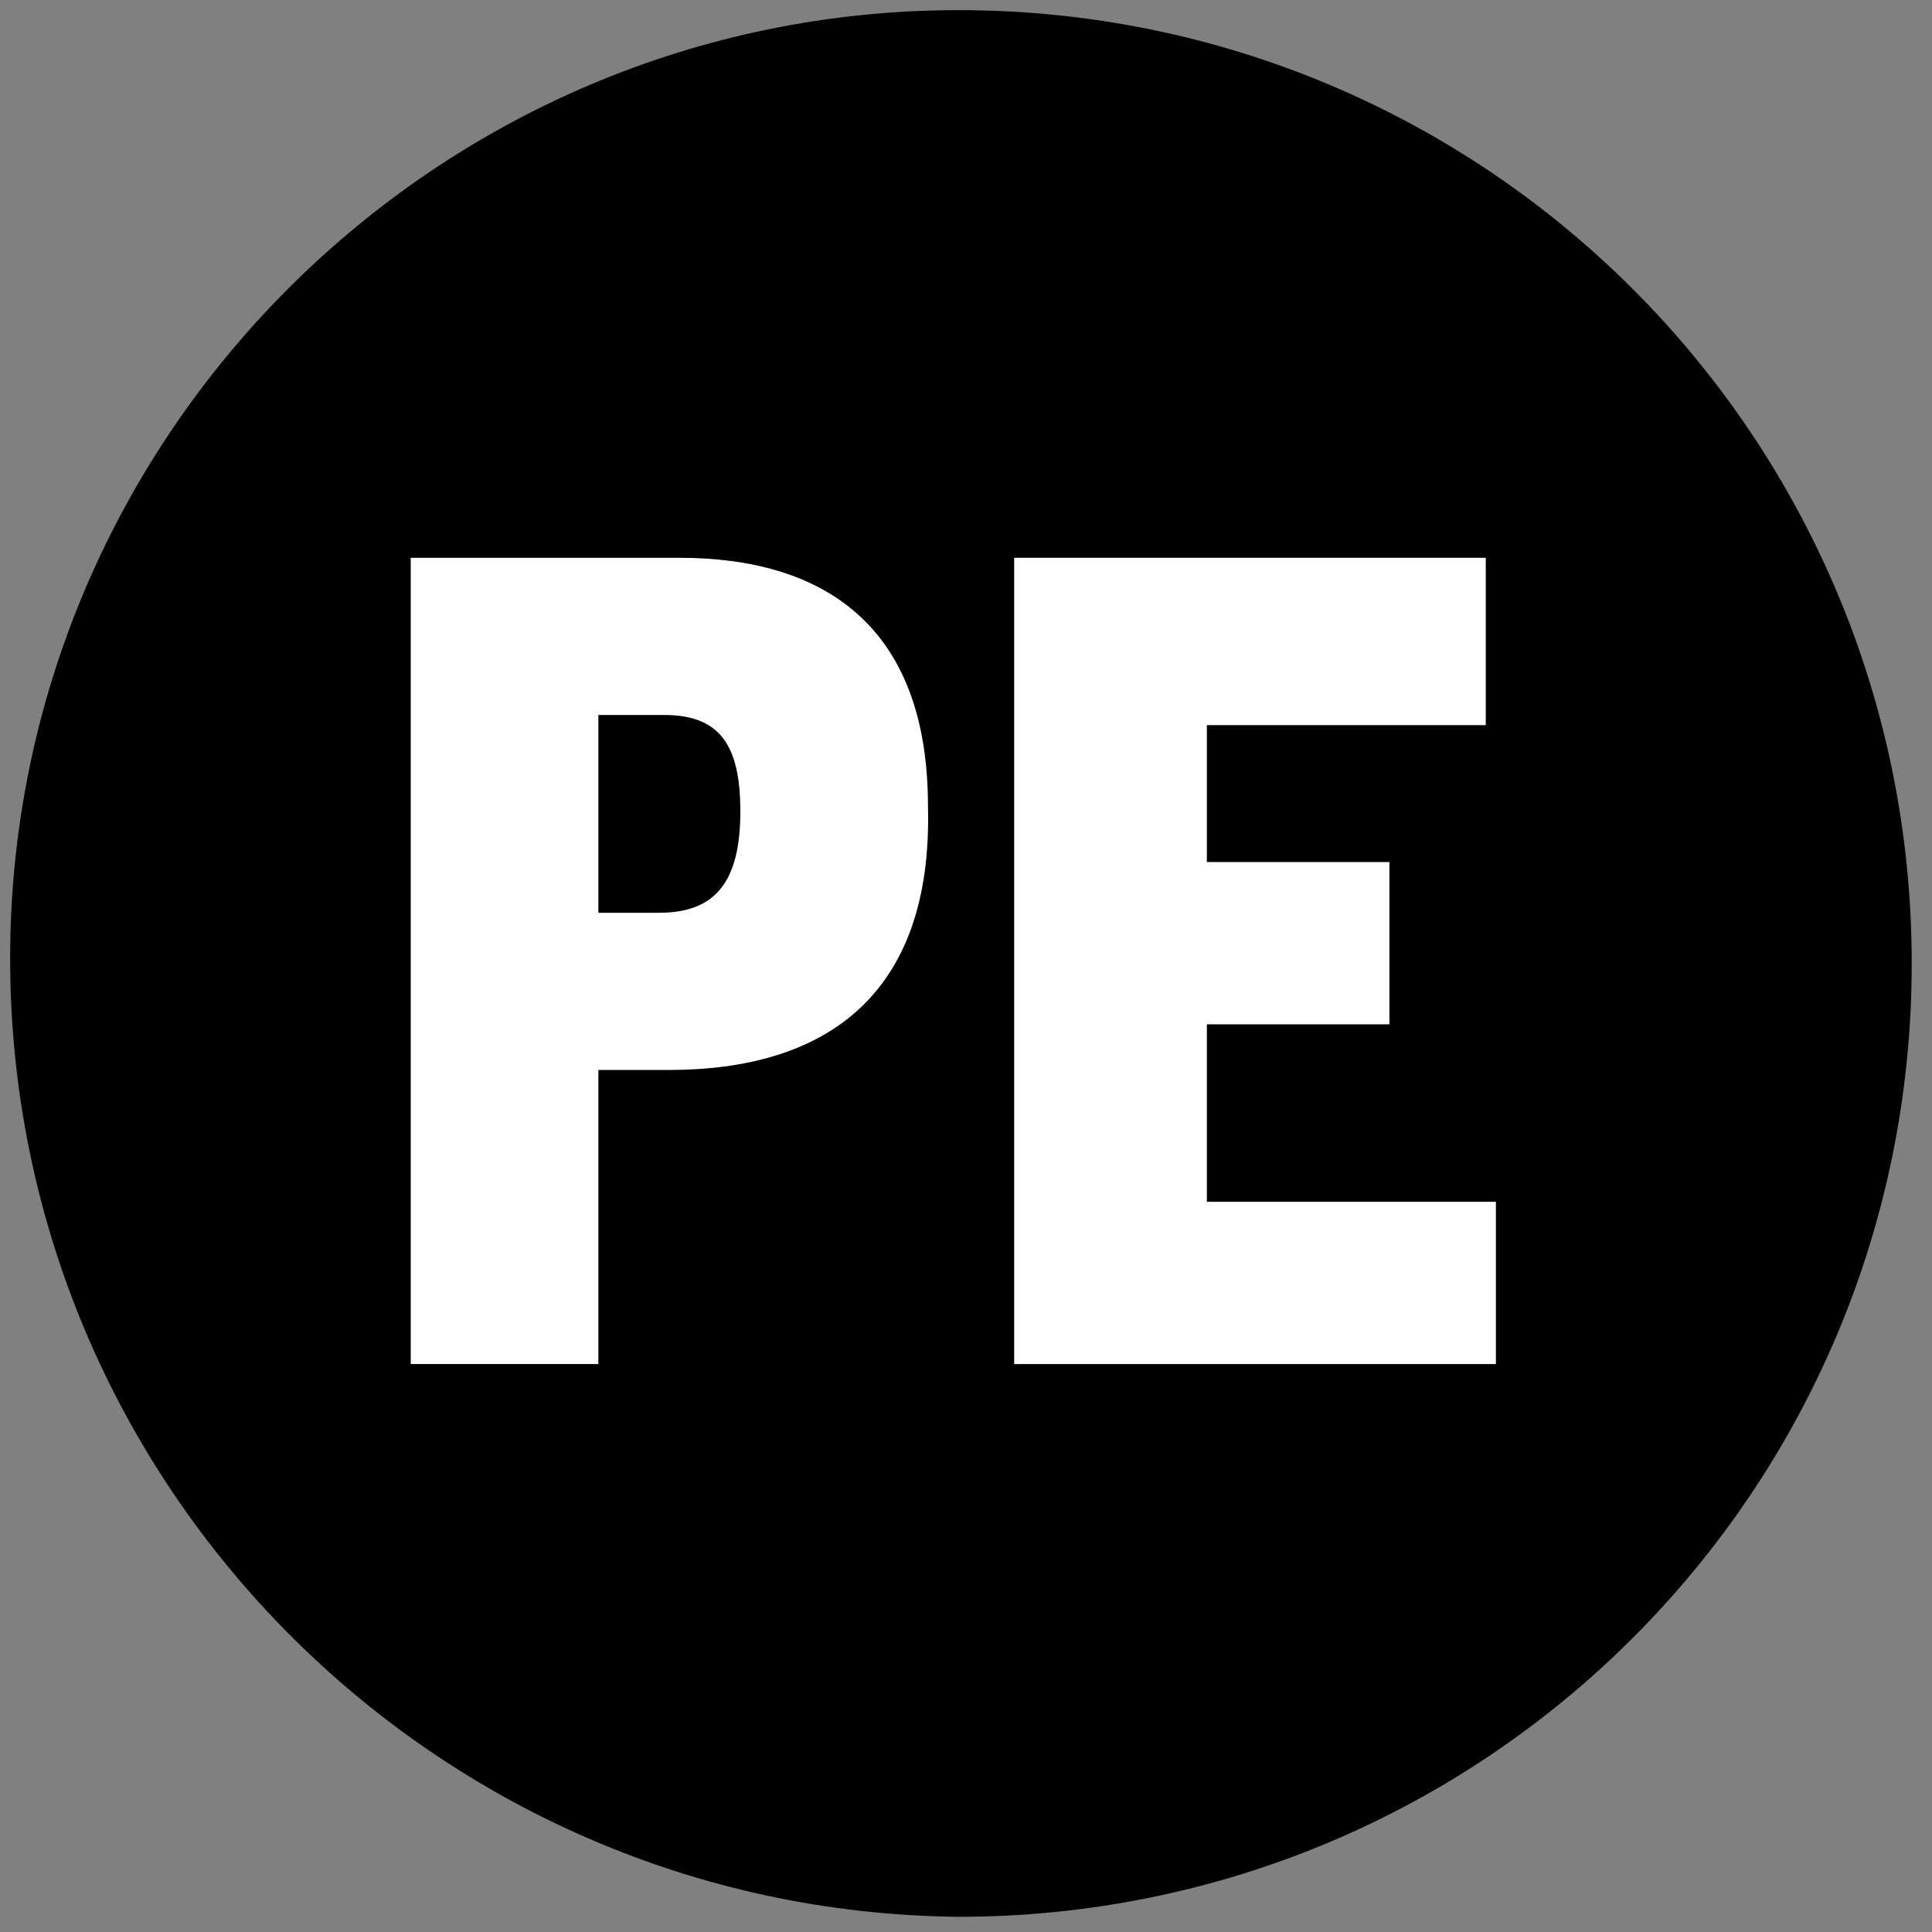 <?xml version="1.0" encoding="utf-8"?>
<!-- Generator: Adobe Illustrator 19.0.0, SVG Export Plug-In . SVG Version: 6.00 Build 0)  -->
<svg version="1.1" id="Calque_1" xmlns="http://www.w3.org/2000/svg" xmlns:xlink="http://www.w3.org/1999/xlink" x="0px" y="0px"
	 viewBox="0 0 38.1 38.1" style="enable-background:new 0 0 38.1 38.1;" xml:space="preserve">
<rect x="0" y="0" width="38.1" height="38.1" fill="#808080" stroke="none"/>
<style type="text/css">
	.st0{clip-path:url(#SVGID_2_);}
	.st1{clip-path:url(#SVGID_4_);}
	.st2{clip-path:url(#SVGID_4_);fill:#FFFFFF;}
</style>
<g>
	<defs>
		<rect id="SVGID_1_" y="0" width="38.1" height="38.1"/>
	</defs>
	<clipPath id="SVGID_2_">
		<use xlink:href="#SVGID_1_"  style="overflow:visible;"/>
	</clipPath>
	<g class="st0">
		<defs>
			<rect id="SVGID_3_" y="0" width="38.1" height="38.1"/>
		</defs>
		<clipPath id="SVGID_4_">
			<use xlink:href="#SVGID_3_"  style="overflow:visible;"/>
		</clipPath>
		<path class="st1" d="M0.2,18.9C0.2,8.6,8.6,0.2,18.9,0.2c10.4,0,18.8,8.4,18.8,18.8s-8.4,18.8-18.8,18.8
			C8.6,37.7,0.2,29.3,0.2,18.9"/>
		<path class="st2" d="M13.2,21.1h-1.4v5.8H8.1V11h5.3c2.8,0,4.9,1.3,4.9,4.9C18.4,19.7,16.2,21.1,13.2,21.1 M13.1,14.1h-1.3v3.9
			h1.2c1.1,0,1.6-0.6,1.6-2C14.6,14.7,14.2,14.1,13.1,14.1"/>
		<polygon class="st2" points="20,26.9 20,11 29.3,11 29.3,14.3 23.8,14.3 23.8,17 27.4,17 27.4,20.2 23.8,20.2 23.8,23.7 
			29.5,23.7 29.5,26.9 		"/>
	</g>
</g>
</svg>
